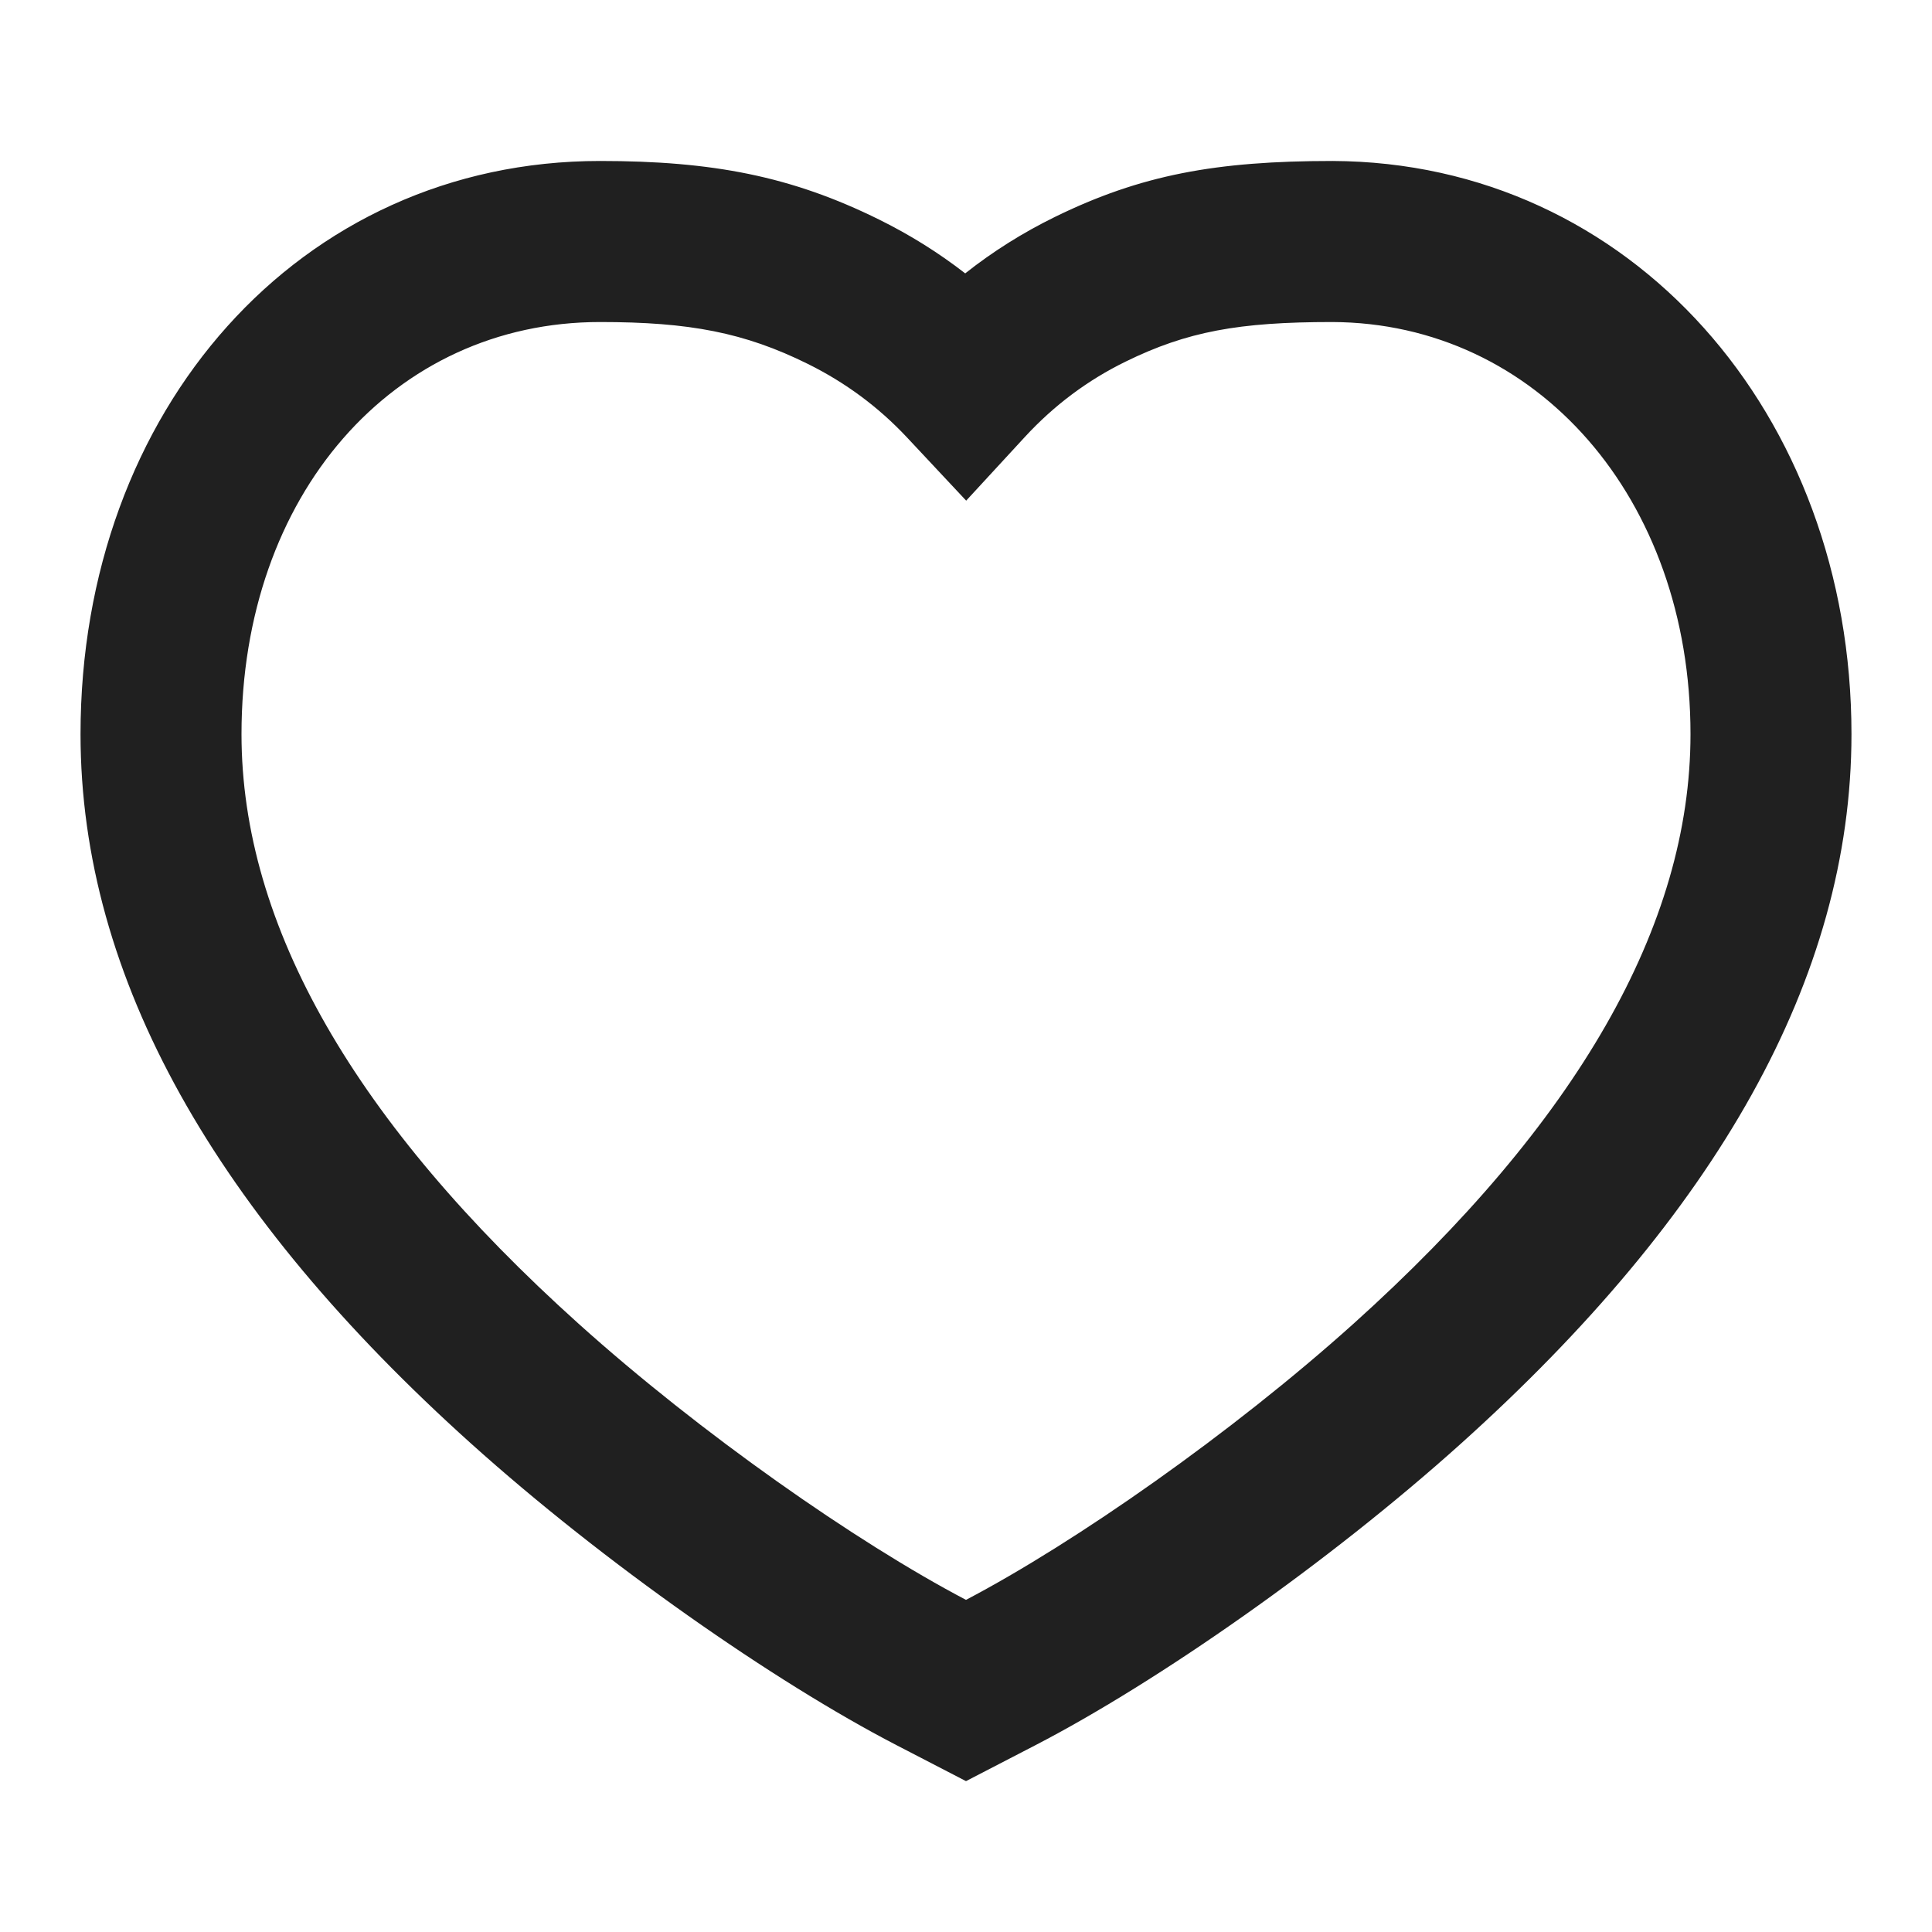 <?xml version="1.0" encoding="UTF-8"?> <svg xmlns="http://www.w3.org/2000/svg" width="22" height="22" viewBox="0 0 22 22" fill="none"> <path fill-rule="evenodd" clip-rule="evenodd" d="M15.174 1.833C13.847 1.833 12.991 1.991 12.011 2.471C11.648 2.649 11.307 2.863 10.991 3.113C10.687 2.877 10.36 2.673 10.012 2.501C9.012 2.006 8.113 1.833 6.833 1.833C3.407 1.833 0.917 4.673 0.917 8.36C0.917 11.145 2.469 13.835 5.362 16.436C6.88 17.801 8.818 19.152 10.206 19.871L11 20.282L11.794 19.871C13.182 19.152 15.121 17.801 16.639 16.436C19.531 13.835 21.083 11.145 21.083 8.36C21.083 4.712 18.57 1.847 15.174 1.833ZM19.25 8.36C19.25 10.542 17.954 12.787 15.413 15.073C14.027 16.319 12.246 17.564 11 18.218C9.754 17.564 7.973 16.319 6.588 15.073C4.046 12.787 2.75 10.542 2.75 8.36C2.75 5.635 4.477 3.667 6.833 3.667C7.851 3.667 8.478 3.787 9.199 4.144C9.625 4.355 10.002 4.633 10.328 4.981L11.002 5.701L11.671 4.975C12.004 4.614 12.386 4.329 12.817 4.118C13.517 3.775 14.105 3.667 15.17 3.667C17.498 3.676 19.25 5.673 19.25 8.36Z" fill="#202020"></path> </svg> 